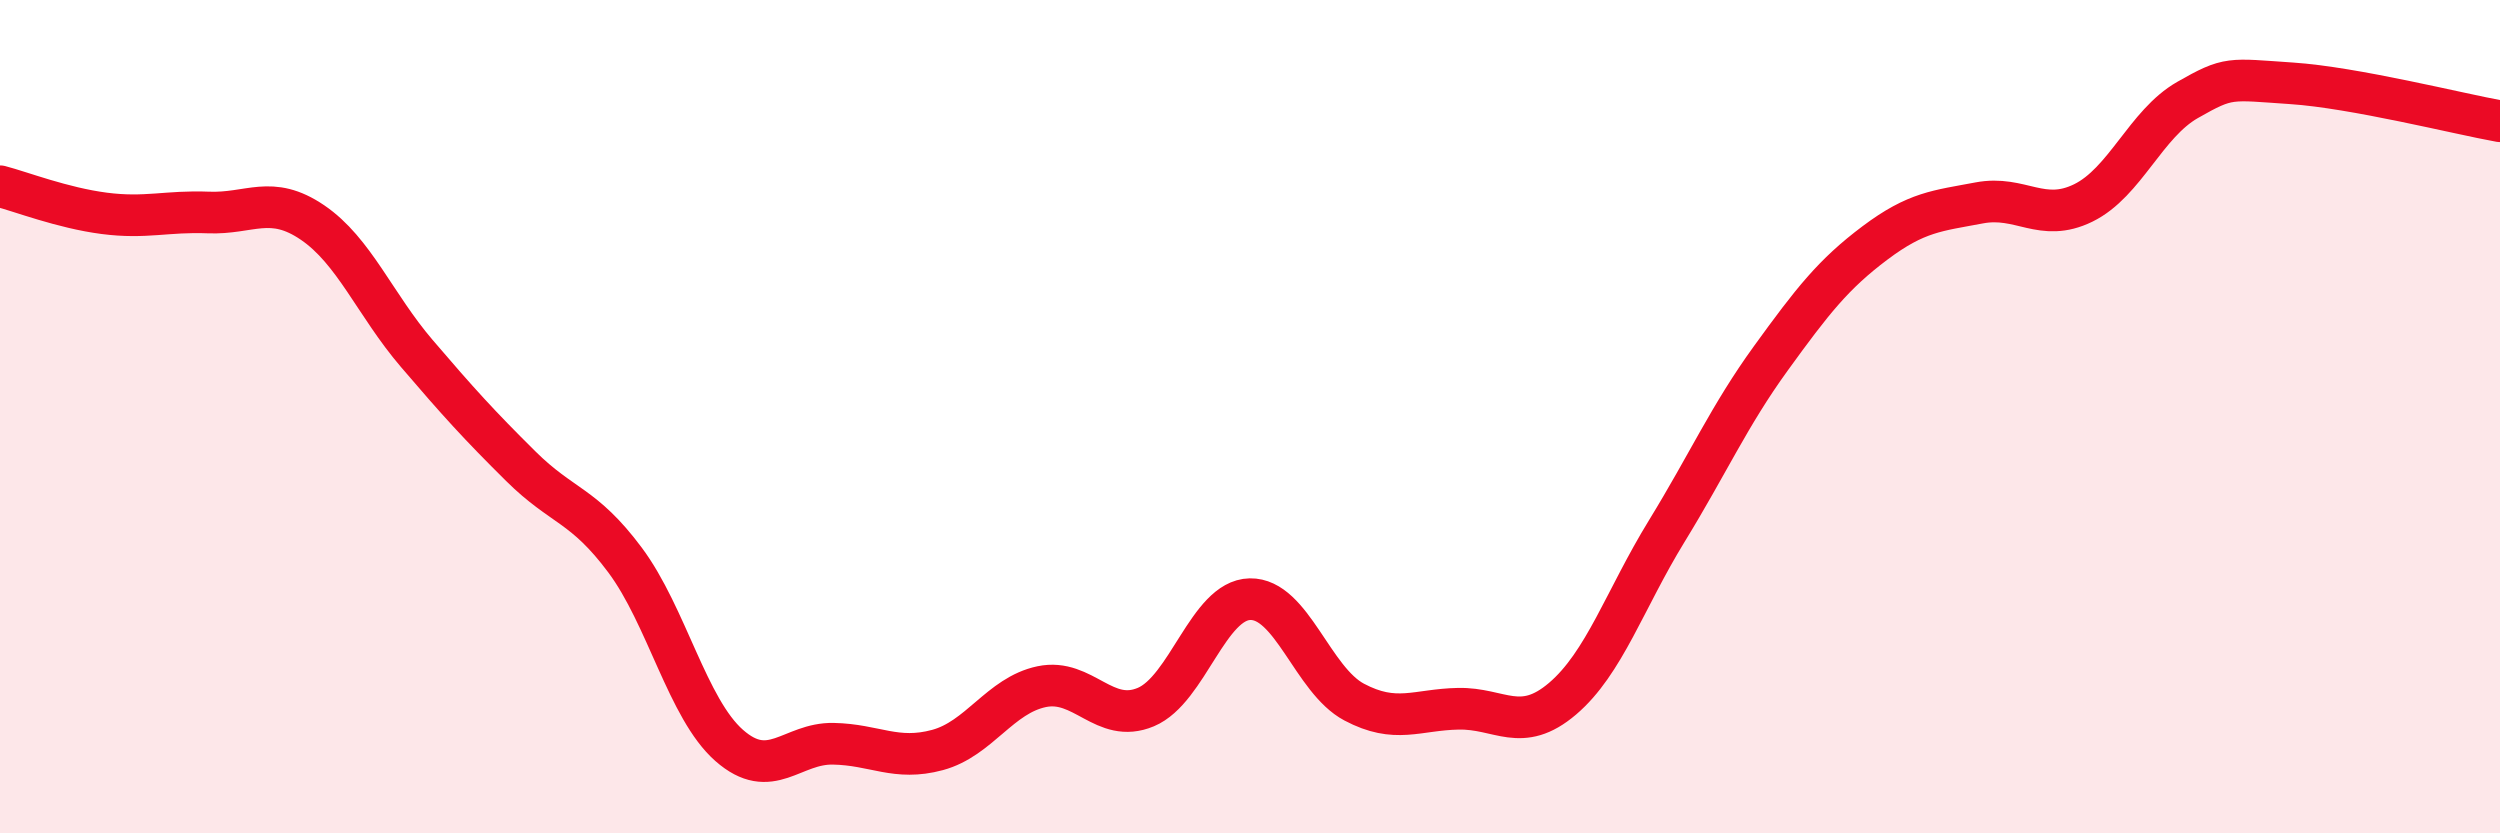 
    <svg width="60" height="20" viewBox="0 0 60 20" xmlns="http://www.w3.org/2000/svg">
      <path
        d="M 0,4.47 C 0.5,4.6 1.5,4.99 2.5,5.12 C 3.5,5.25 4,5.06 5,5.1 C 6,5.14 6.5,4.66 7.5,5.34 C 8.5,6.02 9,7.31 10,8.48 C 11,9.65 11.5,10.2 12.5,11.19 C 13.5,12.18 14,12.1 15,13.44 C 16,14.78 16.5,17.01 17.5,17.89 C 18.5,18.77 19,17.83 20,17.85 C 21,17.87 21.5,18.27 22.5,18 C 23.5,17.73 24,16.69 25,16.48 C 26,16.27 26.5,17.39 27.5,16.97 C 28.5,16.55 29,14.4 30,14.38 C 31,14.36 31.5,16.32 32.5,16.85 C 33.5,17.38 34,17.03 35,17.01 C 36,16.99 36.5,17.62 37.5,16.77 C 38.5,15.92 39,14.38 40,12.75 C 41,11.12 41.5,9.98 42.5,8.6 C 43.5,7.22 44,6.58 45,5.83 C 46,5.08 46.5,5.06 47.5,4.87 C 48.5,4.68 49,5.36 50,4.87 C 51,4.38 51.5,2.97 52.5,2.4 C 53.5,1.83 53.5,1.9 55,2 C 56.5,2.1 59,2.73 60,2.91L60 20L0 20Z"
        fill="#EB0A25"
        opacity="0.1"
        stroke-linecap="round"
        stroke-linejoin="round"
      />
      <path
        d="M 0,4.47 C 0.5,4.6 1.5,4.99 2.5,5.12 C 3.5,5.25 4,5.06 5,5.1 C 6,5.14 6.5,4.66 7.5,5.34 C 8.5,6.02 9,7.31 10,8.48 C 11,9.65 11.5,10.2 12.5,11.19 C 13.5,12.18 14,12.1 15,13.44 C 16,14.78 16.5,17.01 17.5,17.89 C 18.5,18.77 19,17.83 20,17.85 C 21,17.87 21.5,18.27 22.5,18 C 23.5,17.73 24,16.69 25,16.48 C 26,16.27 26.5,17.39 27.5,16.97 C 28.5,16.55 29,14.4 30,14.38 C 31,14.36 31.5,16.32 32.5,16.85 C 33.5,17.38 34,17.03 35,17.01 C 36,16.99 36.5,17.62 37.5,16.77 C 38.5,15.92 39,14.38 40,12.75 C 41,11.12 41.5,9.98 42.5,8.6 C 43.5,7.22 44,6.58 45,5.83 C 46,5.08 46.5,5.06 47.5,4.87 C 48.5,4.68 49,5.36 50,4.87 C 51,4.38 51.5,2.97 52.5,2.4 C 53.5,1.83 53.5,1.9 55,2 C 56.5,2.1 59,2.73 60,2.91"
        stroke="#EB0A25"
        stroke-width="1"
        fill="none"
        stroke-linecap="round"
        stroke-linejoin="round"
      />
    </svg>
  